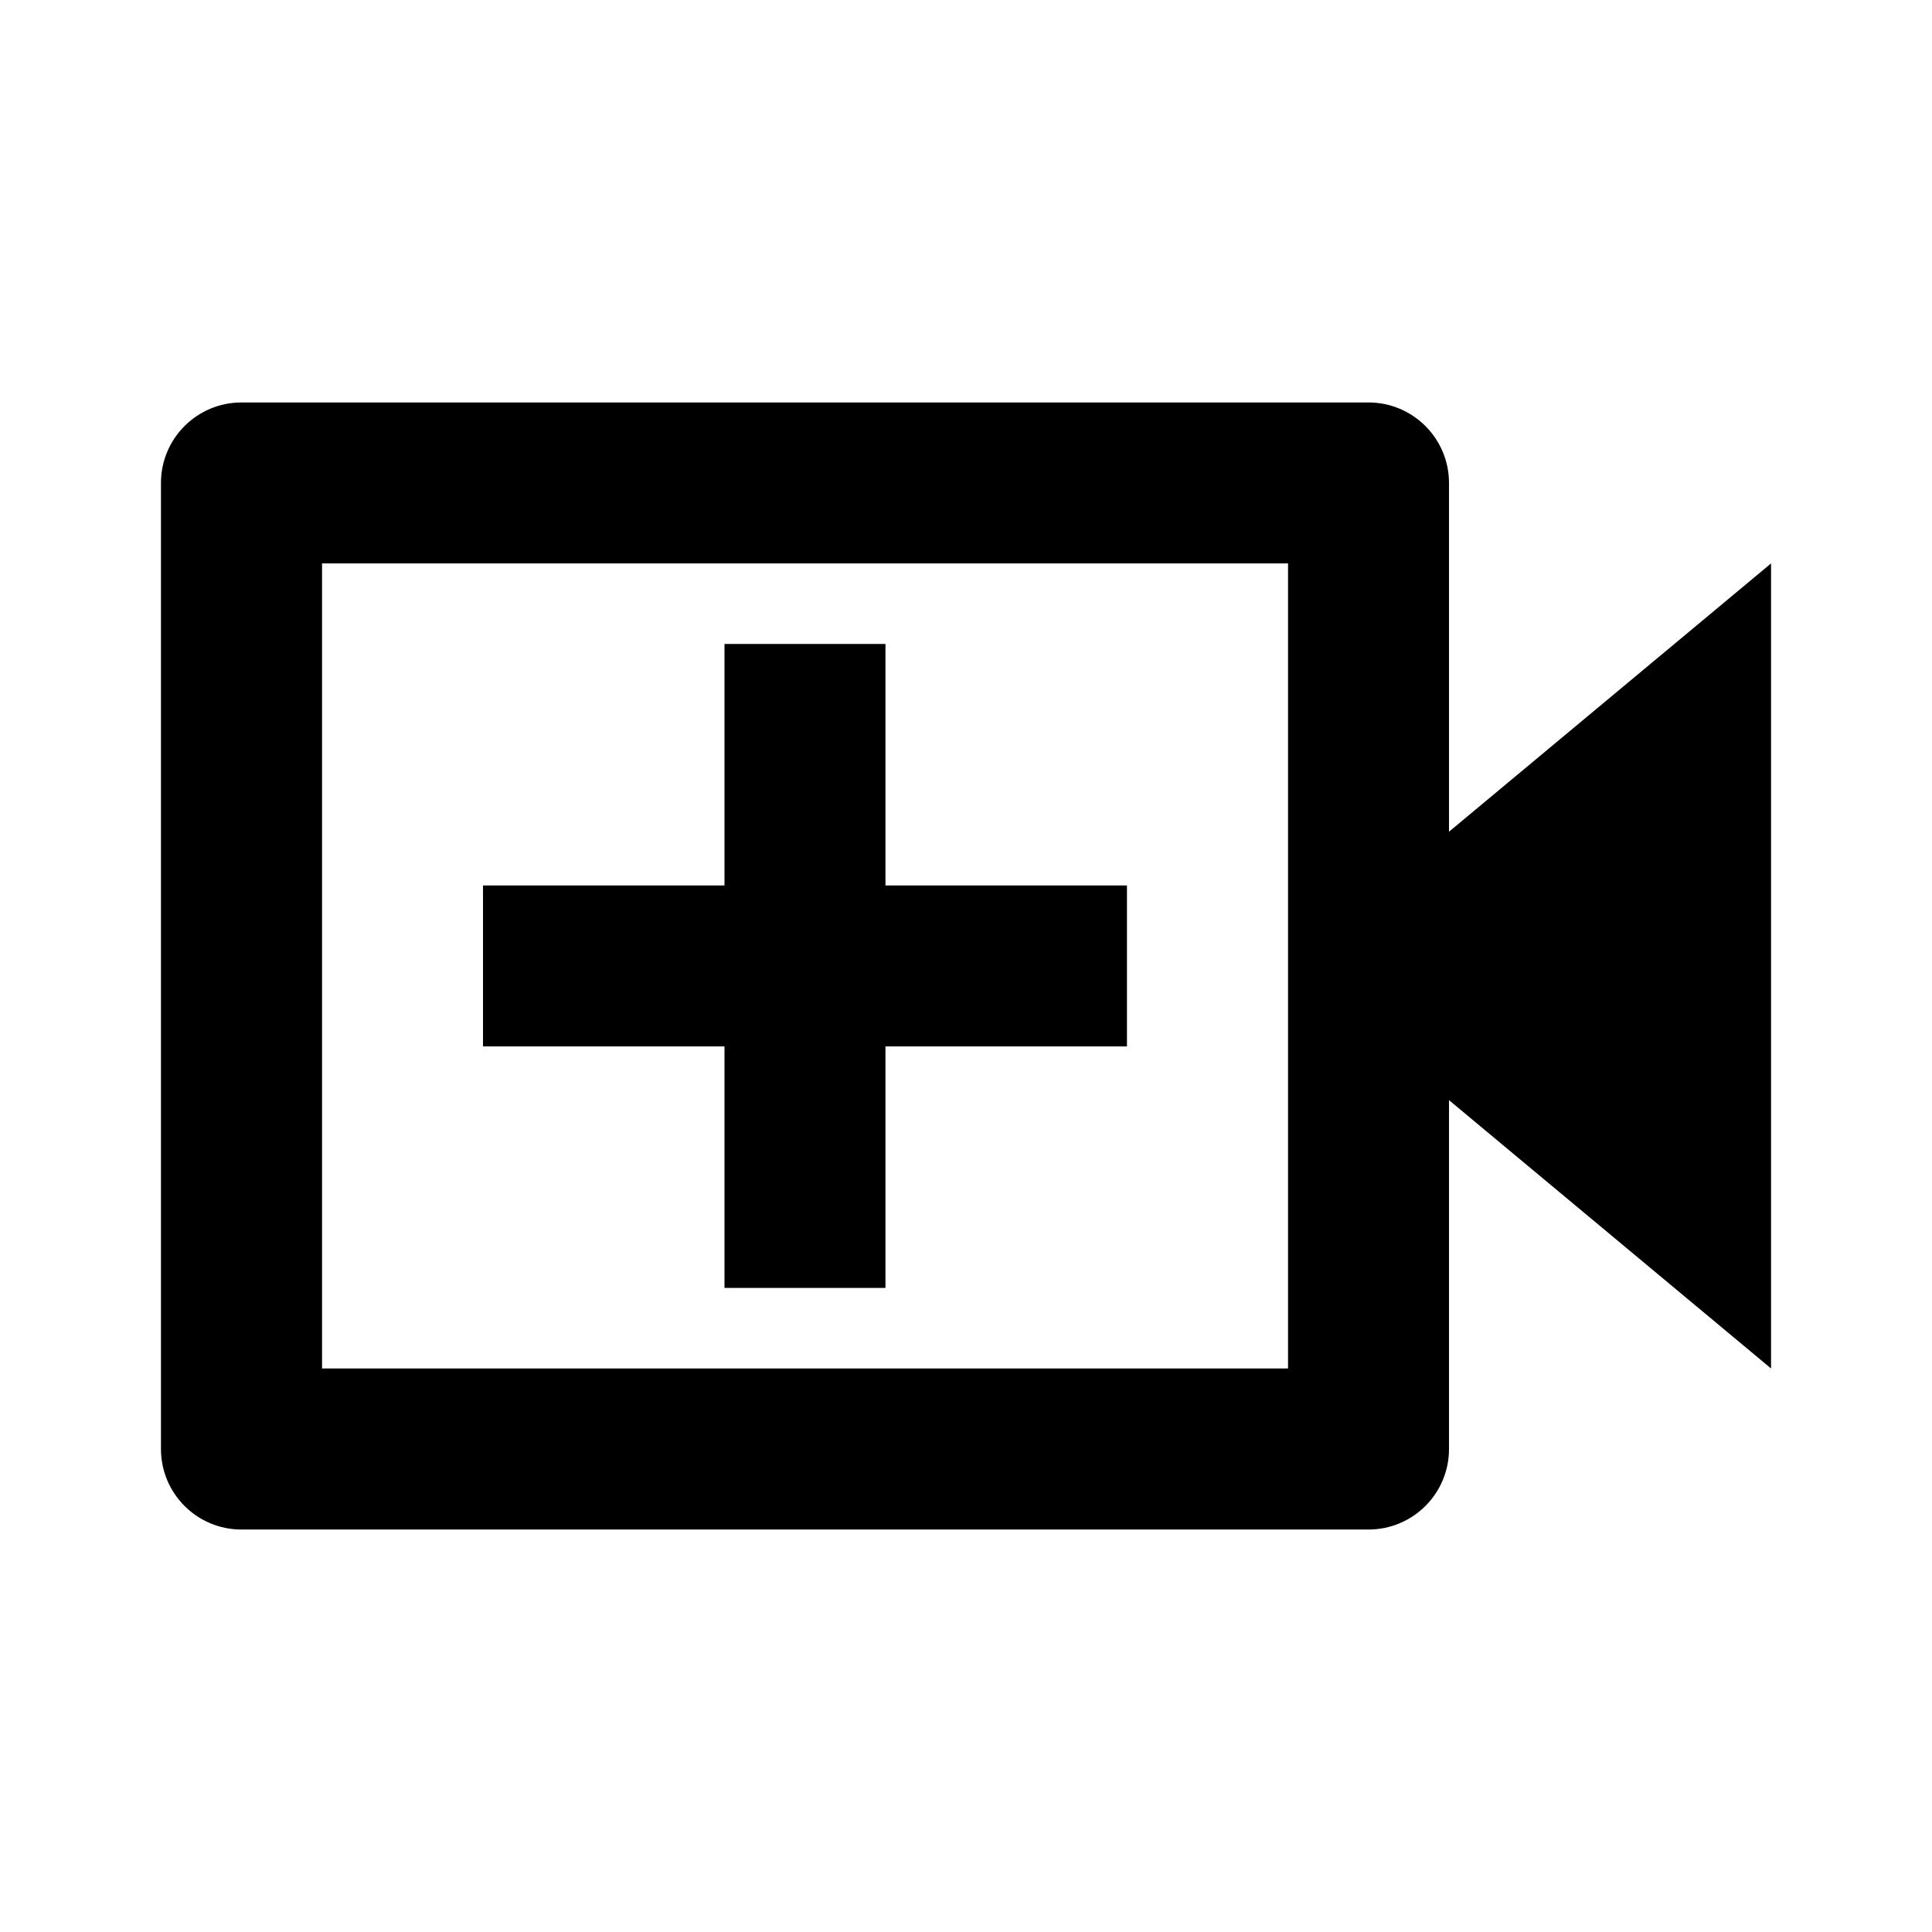 <!-- Generated by IcoMoon.io -->
<svg version="1.1" xmlns="http://www.w3.org/2000/svg" width="16" height="16" viewBox="0 0 16 16">
<title>bx-video-plus</title>
<path d="M7.333 5.333h-1.333v2h-2v1.333h2v2h1.333v-2h2v-1.333h-2z"></path>
<path d="M12 4c0-0.368-0.298-0.667-0.667-0.667v0h-9.333c-0.368 0-0.667 0.298-0.667 0.667v0 8c0 0.368 0.298 0.667 0.667 0.667v0h9.333c0.368 0 0.667-0.298 0.667-0.667v0-2.889l2.667 2.222v-6.667l-2.667 2.222v-2.889zM10.667 11.333h-8v-6.667h8v6.667z"></path>
</svg>
